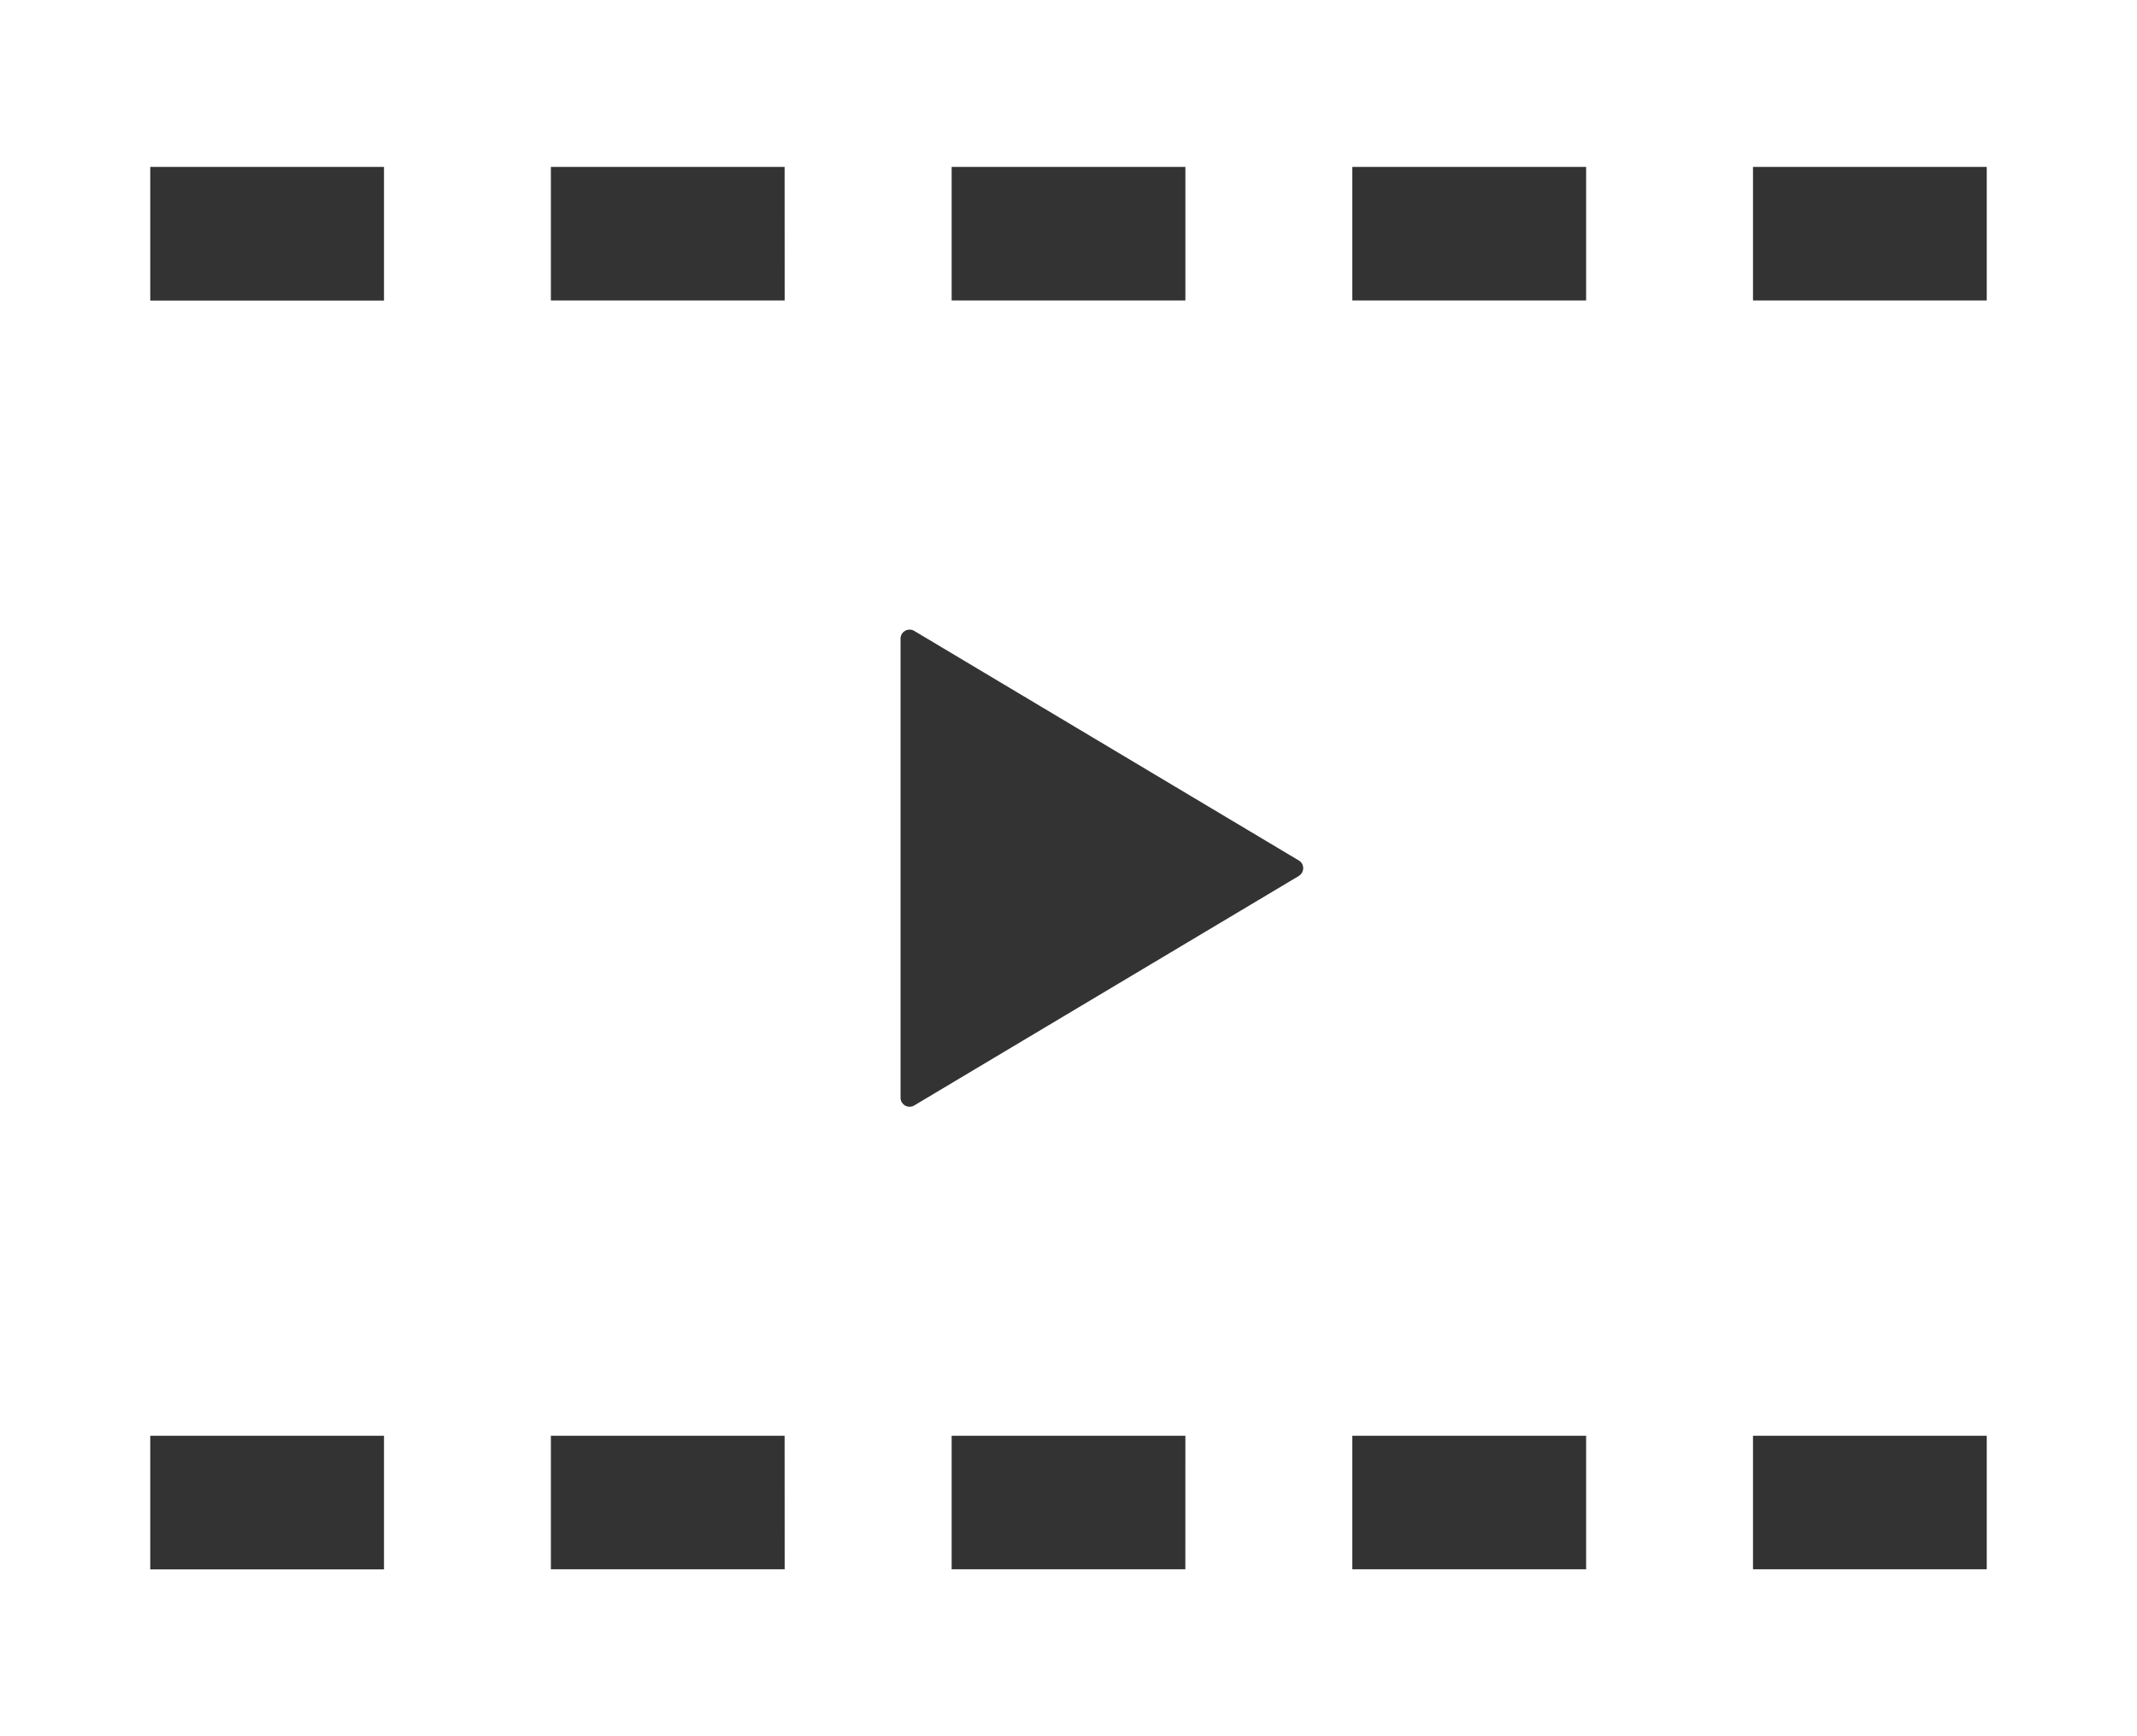<svg xmlns="http://www.w3.org/2000/svg" width="67.5" height="54.844" viewBox="0 0 67.5 54.844">
  <rect x="0" y="0" width="67.5" height="54.844" fill="#333333" stroke="none"/>
  <g id="ico_detailbtn04" transform="translate(0 -48)">
    <path id="パス_336" data-name="パス 336" d="M0,48v54.844H67.5V48Zm30.059,5.273h7.383v4.219H30.059Zm-17.93,44.3H4.746V93.352h7.383Zm0-40.078H4.746V53.273h7.383ZM24.785,97.57H17.4V93.352h7.383Zm0-40.078H17.4V53.273h7.383ZM37.441,97.57H30.059V93.352h7.383Zm3.584-21.9L28.876,82.92a.286.286,0,0,1-.431-.247v-14.5a.286.286,0,0,1,.431-.245l12.149,7.253a.28.28,0,0,1,.138.243A.284.284,0,0,1,41.026,75.667ZM50.1,97.57H42.715V93.352H50.1Zm0-40.078H42.715V53.273H50.1ZM62.754,97.57H55.371V93.352h7.383Zm0-40.078H55.371V53.273h7.383Z" fill="#fff"/>
  </g>
</svg>
